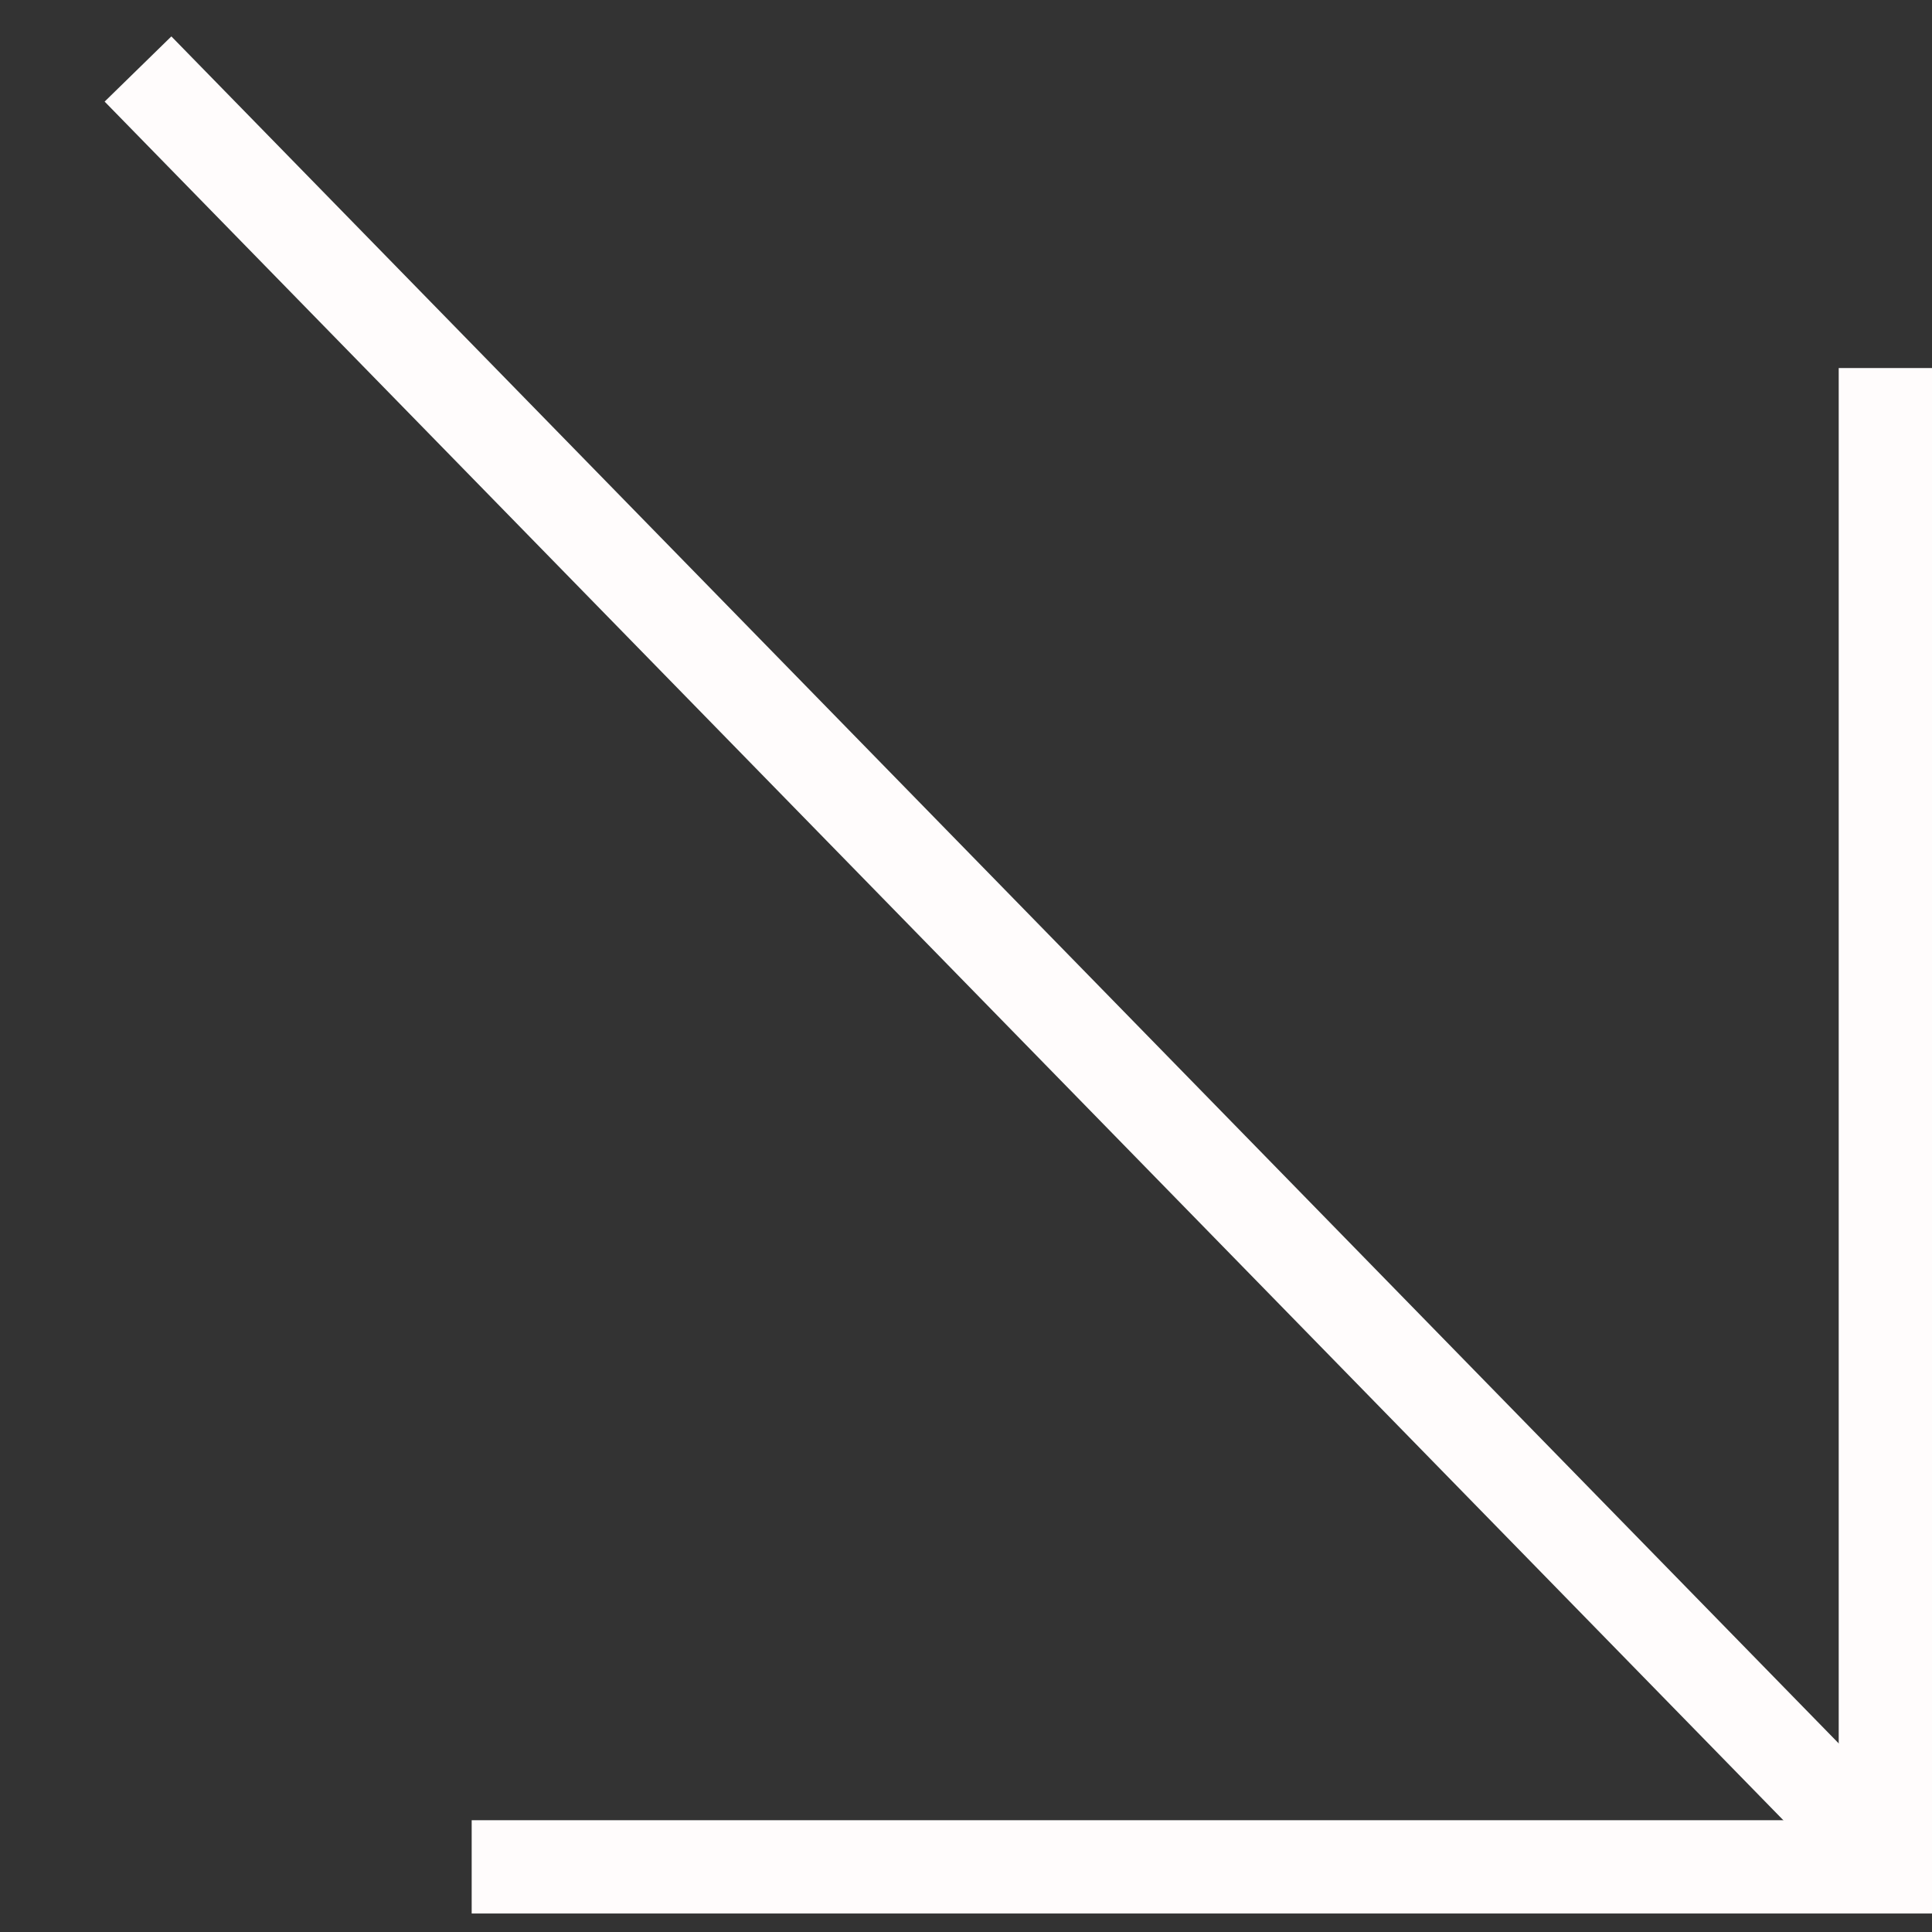 <?xml version="1.0" encoding="UTF-8"?> <svg xmlns="http://www.w3.org/2000/svg" width="14" height="14" viewBox="0 0 14 14" fill="none"><rect x="0" y="0" width="14" height="14" fill="#333333" stroke="none"/><path d="M1 0.5L13.698 13.5" stroke="#FFFCFC" stroke-width="0.676"></path><line x1="14" y1="13.528" x2="3.418" y2="13.528" stroke="#FFFCFC" stroke-width="0.676"></line><line x1="13.662" y1="13.5" x2="13.662" y2="2.667" stroke="#FFFCFC" stroke-width="0.676"></line></svg> 